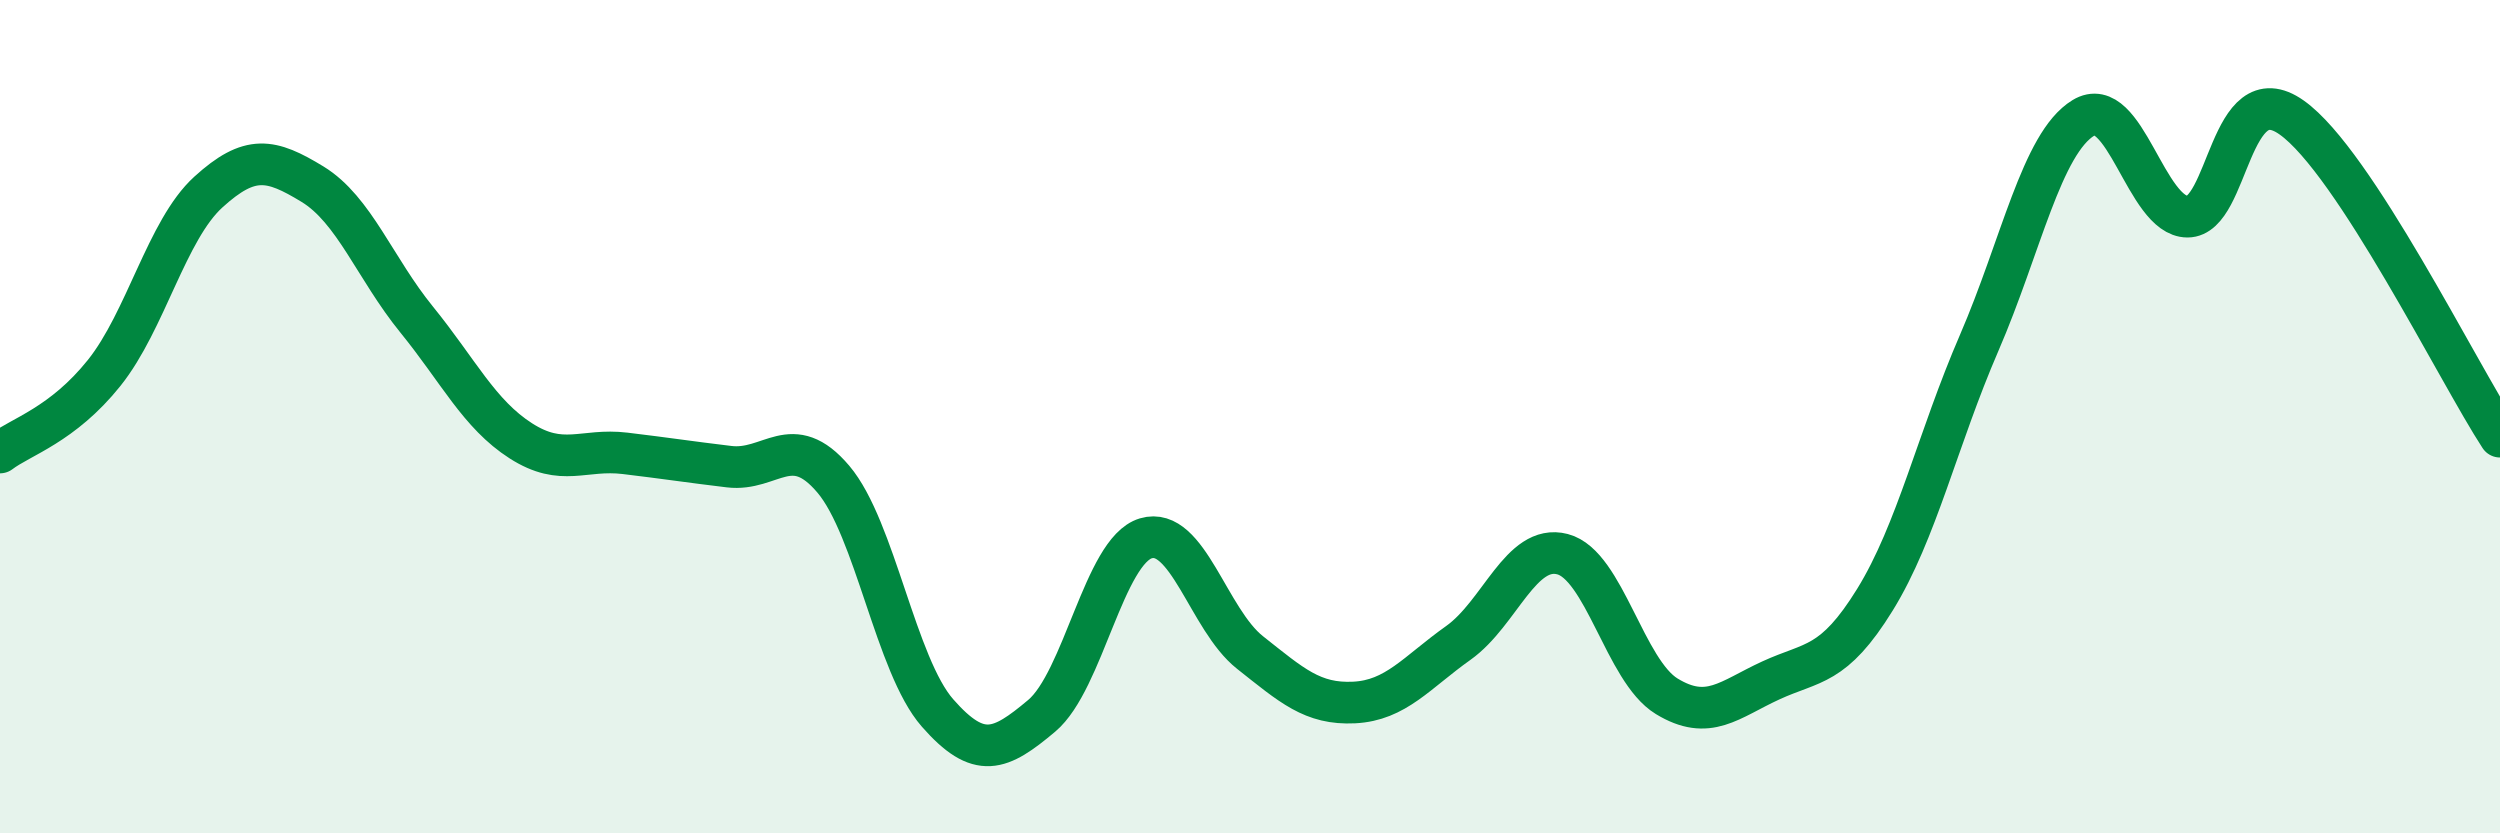 
    <svg width="60" height="20" viewBox="0 0 60 20" xmlns="http://www.w3.org/2000/svg">
      <path
        d="M 0,10.86 C 0.5,10.48 1.5,10.2 2.5,8.95 C 3.5,7.7 4,5.52 5,4.61 C 6,3.7 6.5,3.81 7.5,4.42 C 8.5,5.03 9,6.44 10,7.67 C 11,8.9 11.5,9.94 12.5,10.58 C 13.5,11.22 14,10.76 15,10.88 C 16,11 16.5,11.08 17.5,11.2 C 18.5,11.32 19,10.32 20,11.5 C 21,12.68 21.5,15.97 22.5,17.11 C 23.5,18.25 24,18.02 25,17.18 C 26,16.34 26.5,13.22 27.5,12.92 C 28.5,12.62 29,14.87 30,15.66 C 31,16.45 31.5,16.91 32.5,16.86 C 33.5,16.81 34,16.14 35,15.43 C 36,14.72 36.5,13.04 37.5,13.3 C 38.5,13.56 39,16.1 40,16.71 C 41,17.32 41.5,16.79 42.5,16.33 C 43.5,15.87 44,16.01 45,14.39 C 46,12.77 46.5,10.54 47.5,8.23 C 48.5,5.92 49,3.44 50,2.83 C 51,2.22 51.5,5.2 52.5,5.2 C 53.5,5.2 53.5,1.76 55,2.82 C 56.5,3.88 59,8.95 60,10.48L60 20L0 20Z"
        fill="#008740"
        opacity="0.1"
        stroke-linecap="round"
        stroke-linejoin="round"
      />
      <path
        d="M 0,10.86 C 0.5,10.48 1.5,10.2 2.5,8.95 C 3.5,7.7 4,5.52 5,4.61 C 6,3.7 6.5,3.81 7.5,4.42 C 8.5,5.03 9,6.44 10,7.67 C 11,8.9 11.5,9.94 12.5,10.58 C 13.5,11.22 14,10.76 15,10.88 C 16,11 16.5,11.08 17.5,11.2 C 18.5,11.32 19,10.32 20,11.5 C 21,12.68 21.5,15.97 22.5,17.11 C 23.5,18.25 24,18.02 25,17.18 C 26,16.34 26.5,13.22 27.5,12.92 C 28.5,12.62 29,14.87 30,15.66 C 31,16.45 31.5,16.91 32.5,16.86 C 33.5,16.81 34,16.14 35,15.43 C 36,14.72 36.5,13.04 37.5,13.3 C 38.5,13.56 39,16.1 40,16.71 C 41,17.32 41.5,16.79 42.5,16.33 C 43.5,15.87 44,16.01 45,14.39 C 46,12.77 46.5,10.54 47.5,8.23 C 48.5,5.92 49,3.44 50,2.83 C 51,2.22 51.5,5.2 52.5,5.2 C 53.5,5.2 53.5,1.76 55,2.82 C 56.5,3.88 59,8.95 60,10.48"
        stroke="#008740"
        stroke-width="1"
        fill="none"
        stroke-linecap="round"
        stroke-linejoin="round"
      />
    </svg>
  